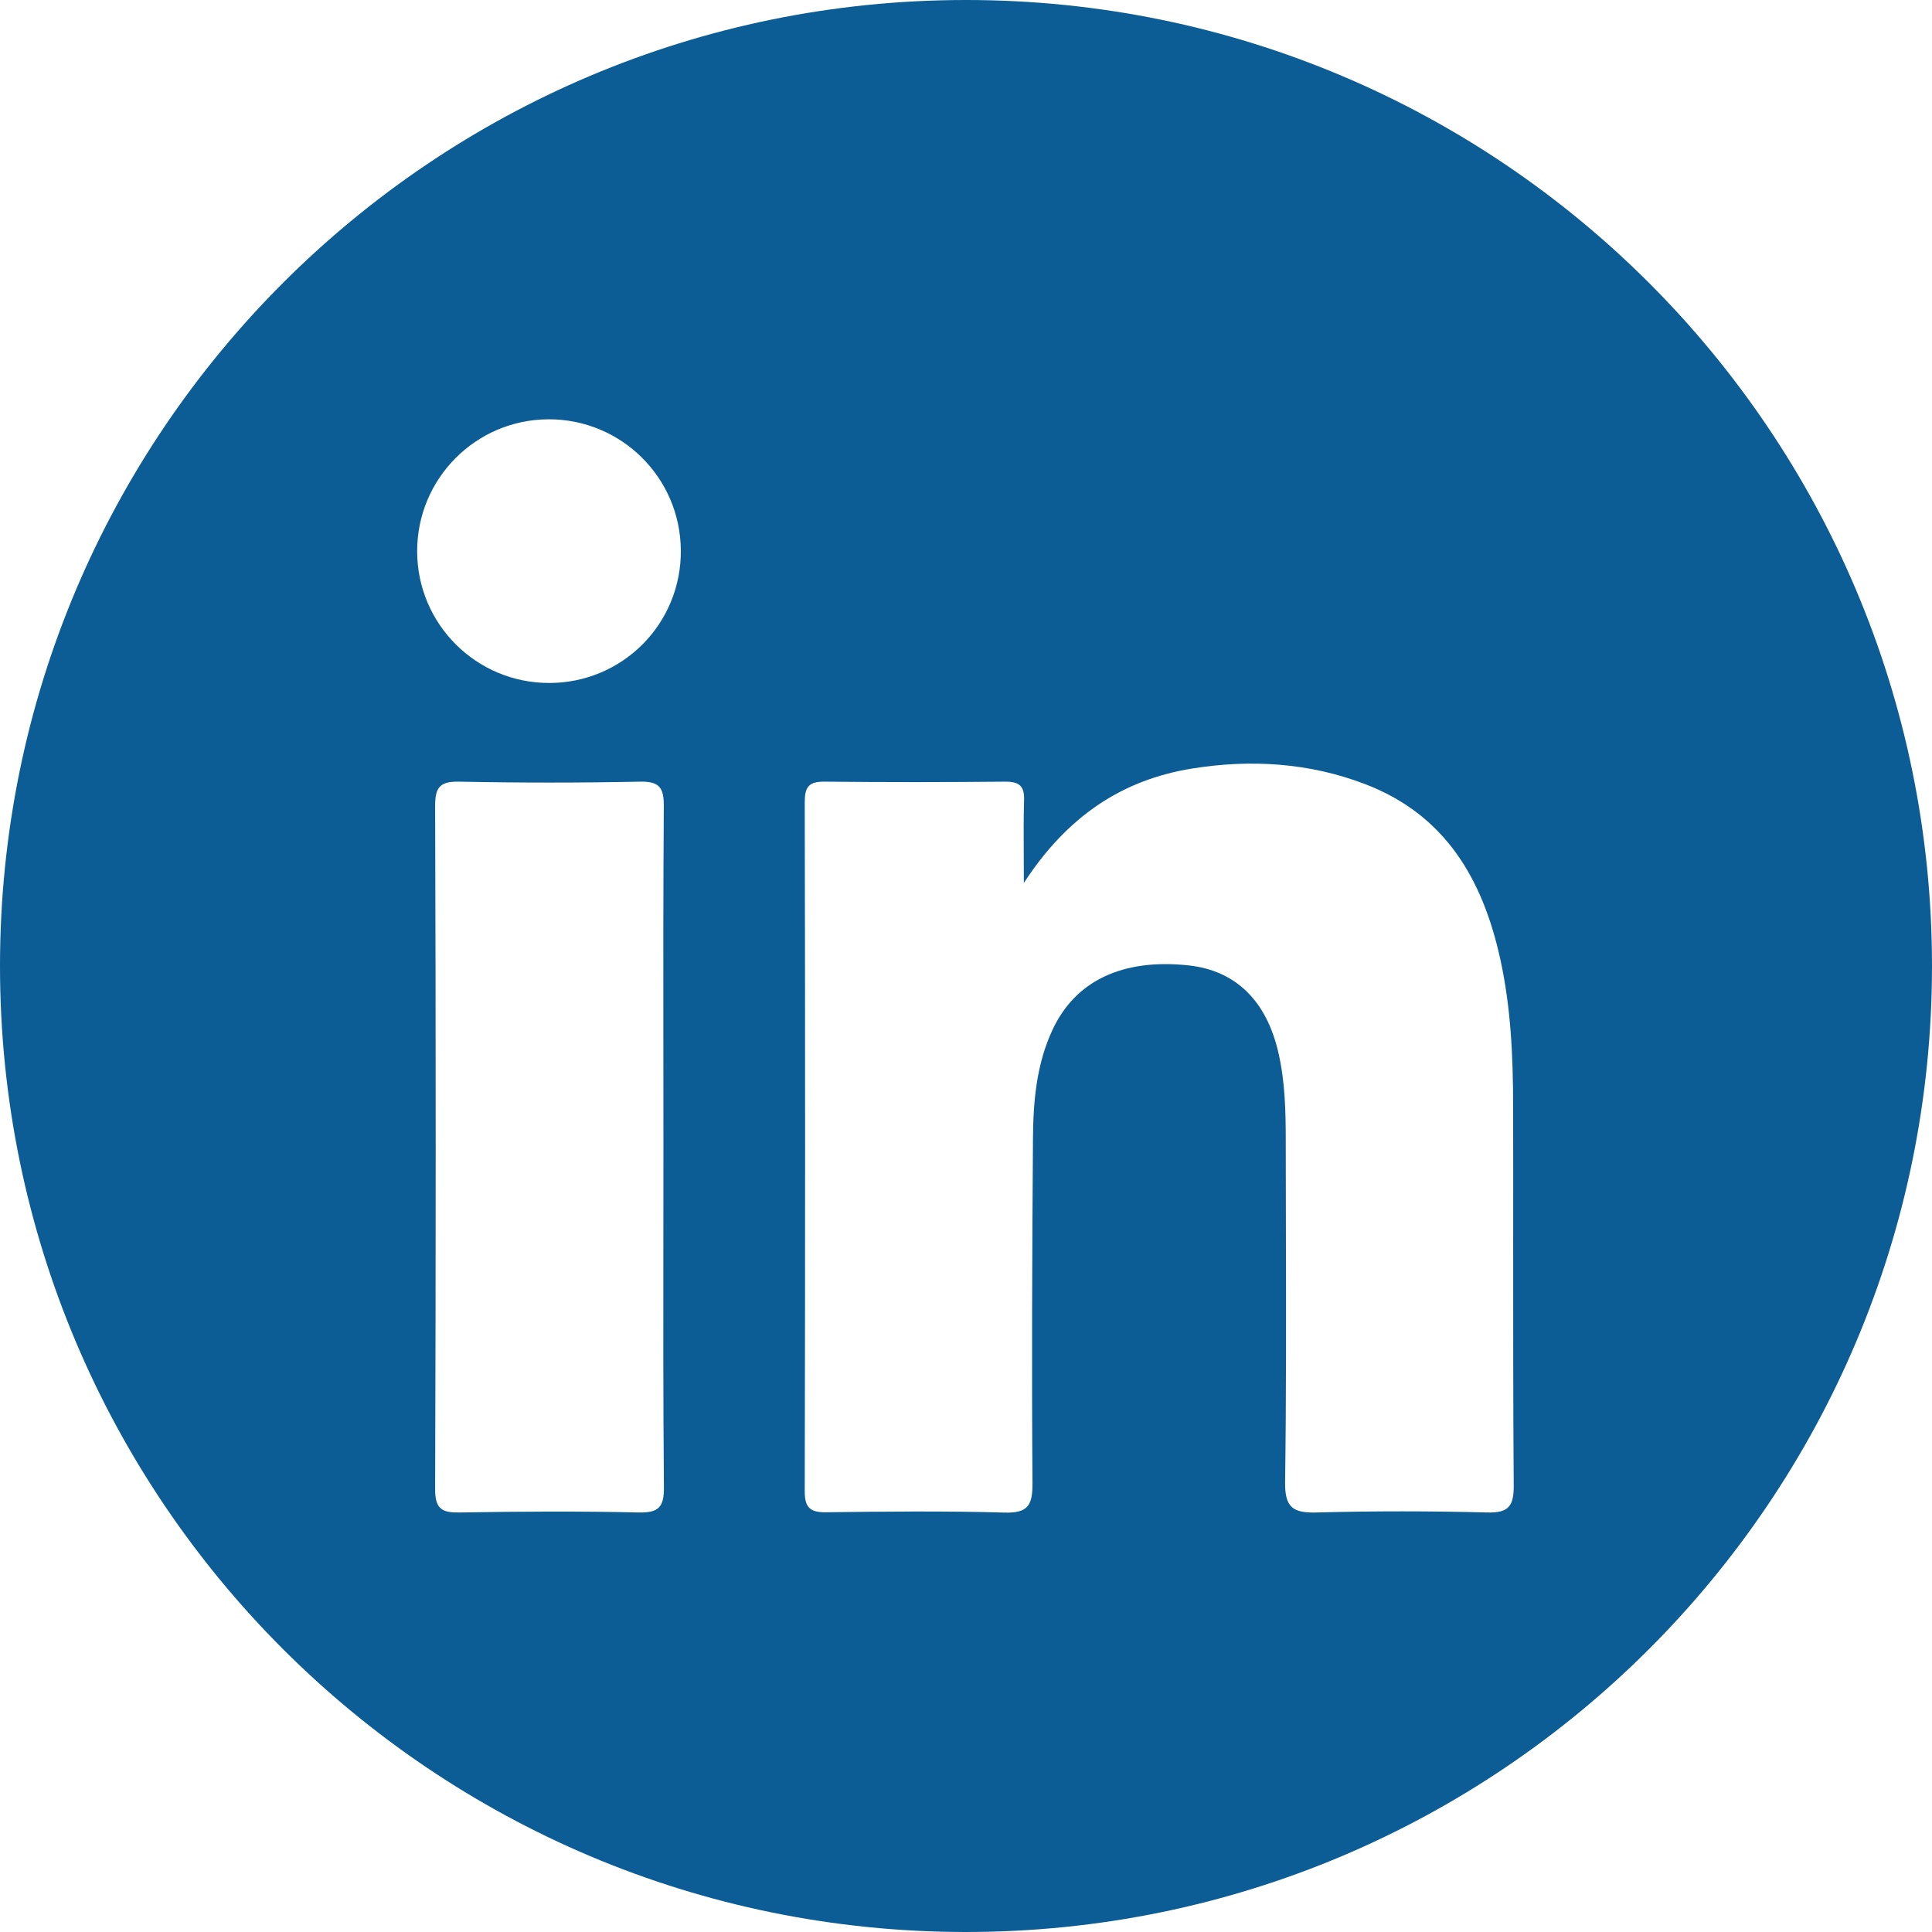 <?xml version="1.0" encoding="UTF-8"?>
<svg xmlns="http://www.w3.org/2000/svg" width="36" height="36" viewBox="0 0 36 36" fill="none">
  <path fill-rule="evenodd" clip-rule="evenodd" d="M18 36C27.941 36 36 27.941 36 18C36 8.059 27.941 0 18 0C8.059 0 0 8.059 0 18C0 27.941 8.059 36 18 36ZM8.572 28.183C9.681 28.164 10.788 28.157 11.895 28.183C12.273 28.191 12.375 28.084 12.371 27.711C12.357 26.115 12.359 24.519 12.361 22.924V22.924V22.924V22.923V22.923C12.361 22.405 12.362 21.886 12.362 21.368C12.362 20.827 12.361 20.287 12.361 19.746V19.746V19.746C12.359 18.173 12.358 16.6 12.369 15.027C12.371 14.69 12.299 14.558 11.931 14.565C10.806 14.588 9.681 14.588 8.556 14.565C8.2 14.559 8.108 14.665 8.108 15.016C8.122 19.262 8.122 23.507 8.108 27.753C8.108 28.125 8.243 28.189 8.572 28.183ZM10.237 12.726C8.881 12.73 7.778 11.635 7.773 10.279C7.768 8.923 8.862 7.819 10.218 7.813C11.574 7.807 12.679 8.9 12.686 10.256C12.693 10.91 12.437 11.539 11.977 12.003C11.517 12.466 10.89 12.727 10.237 12.726ZM24.539 28.183C25.593 28.155 26.654 28.155 27.709 28.183C28.115 28.195 28.209 28.06 28.206 27.676C28.195 26.174 28.196 24.673 28.196 23.17C28.197 22.307 28.197 21.443 28.195 20.579C28.193 19.672 28.152 18.768 27.957 17.878C27.631 16.388 26.934 15.181 25.432 14.609C24.39 14.211 23.301 14.145 22.21 14.321C20.911 14.531 19.887 15.208 19.078 16.453C19.078 16.261 19.077 16.084 19.076 15.918C19.074 15.55 19.072 15.232 19.082 14.916C19.092 14.651 18.999 14.565 18.735 14.565C17.614 14.576 16.489 14.577 15.364 14.565C15.071 14.561 14.995 14.665 14.995 14.946C15.004 19.224 15.004 23.502 14.995 27.781C14.994 28.091 15.091 28.183 15.396 28.179C16.504 28.165 17.612 28.153 18.718 28.185C19.15 28.196 19.239 28.056 19.239 27.647C19.223 25.499 19.233 23.352 19.248 21.205C19.253 20.517 19.314 19.828 19.611 19.191C20.04 18.27 20.922 17.857 22.15 17.989C23.023 18.084 23.6 18.646 23.822 19.619C23.947 20.164 23.958 20.716 23.958 21.27C23.958 21.817 23.959 22.364 23.961 22.91C23.964 24.478 23.968 26.045 23.946 27.613C23.939 28.095 24.095 28.195 24.539 28.183Z" fill="#0C5C95"></path>
</svg>
